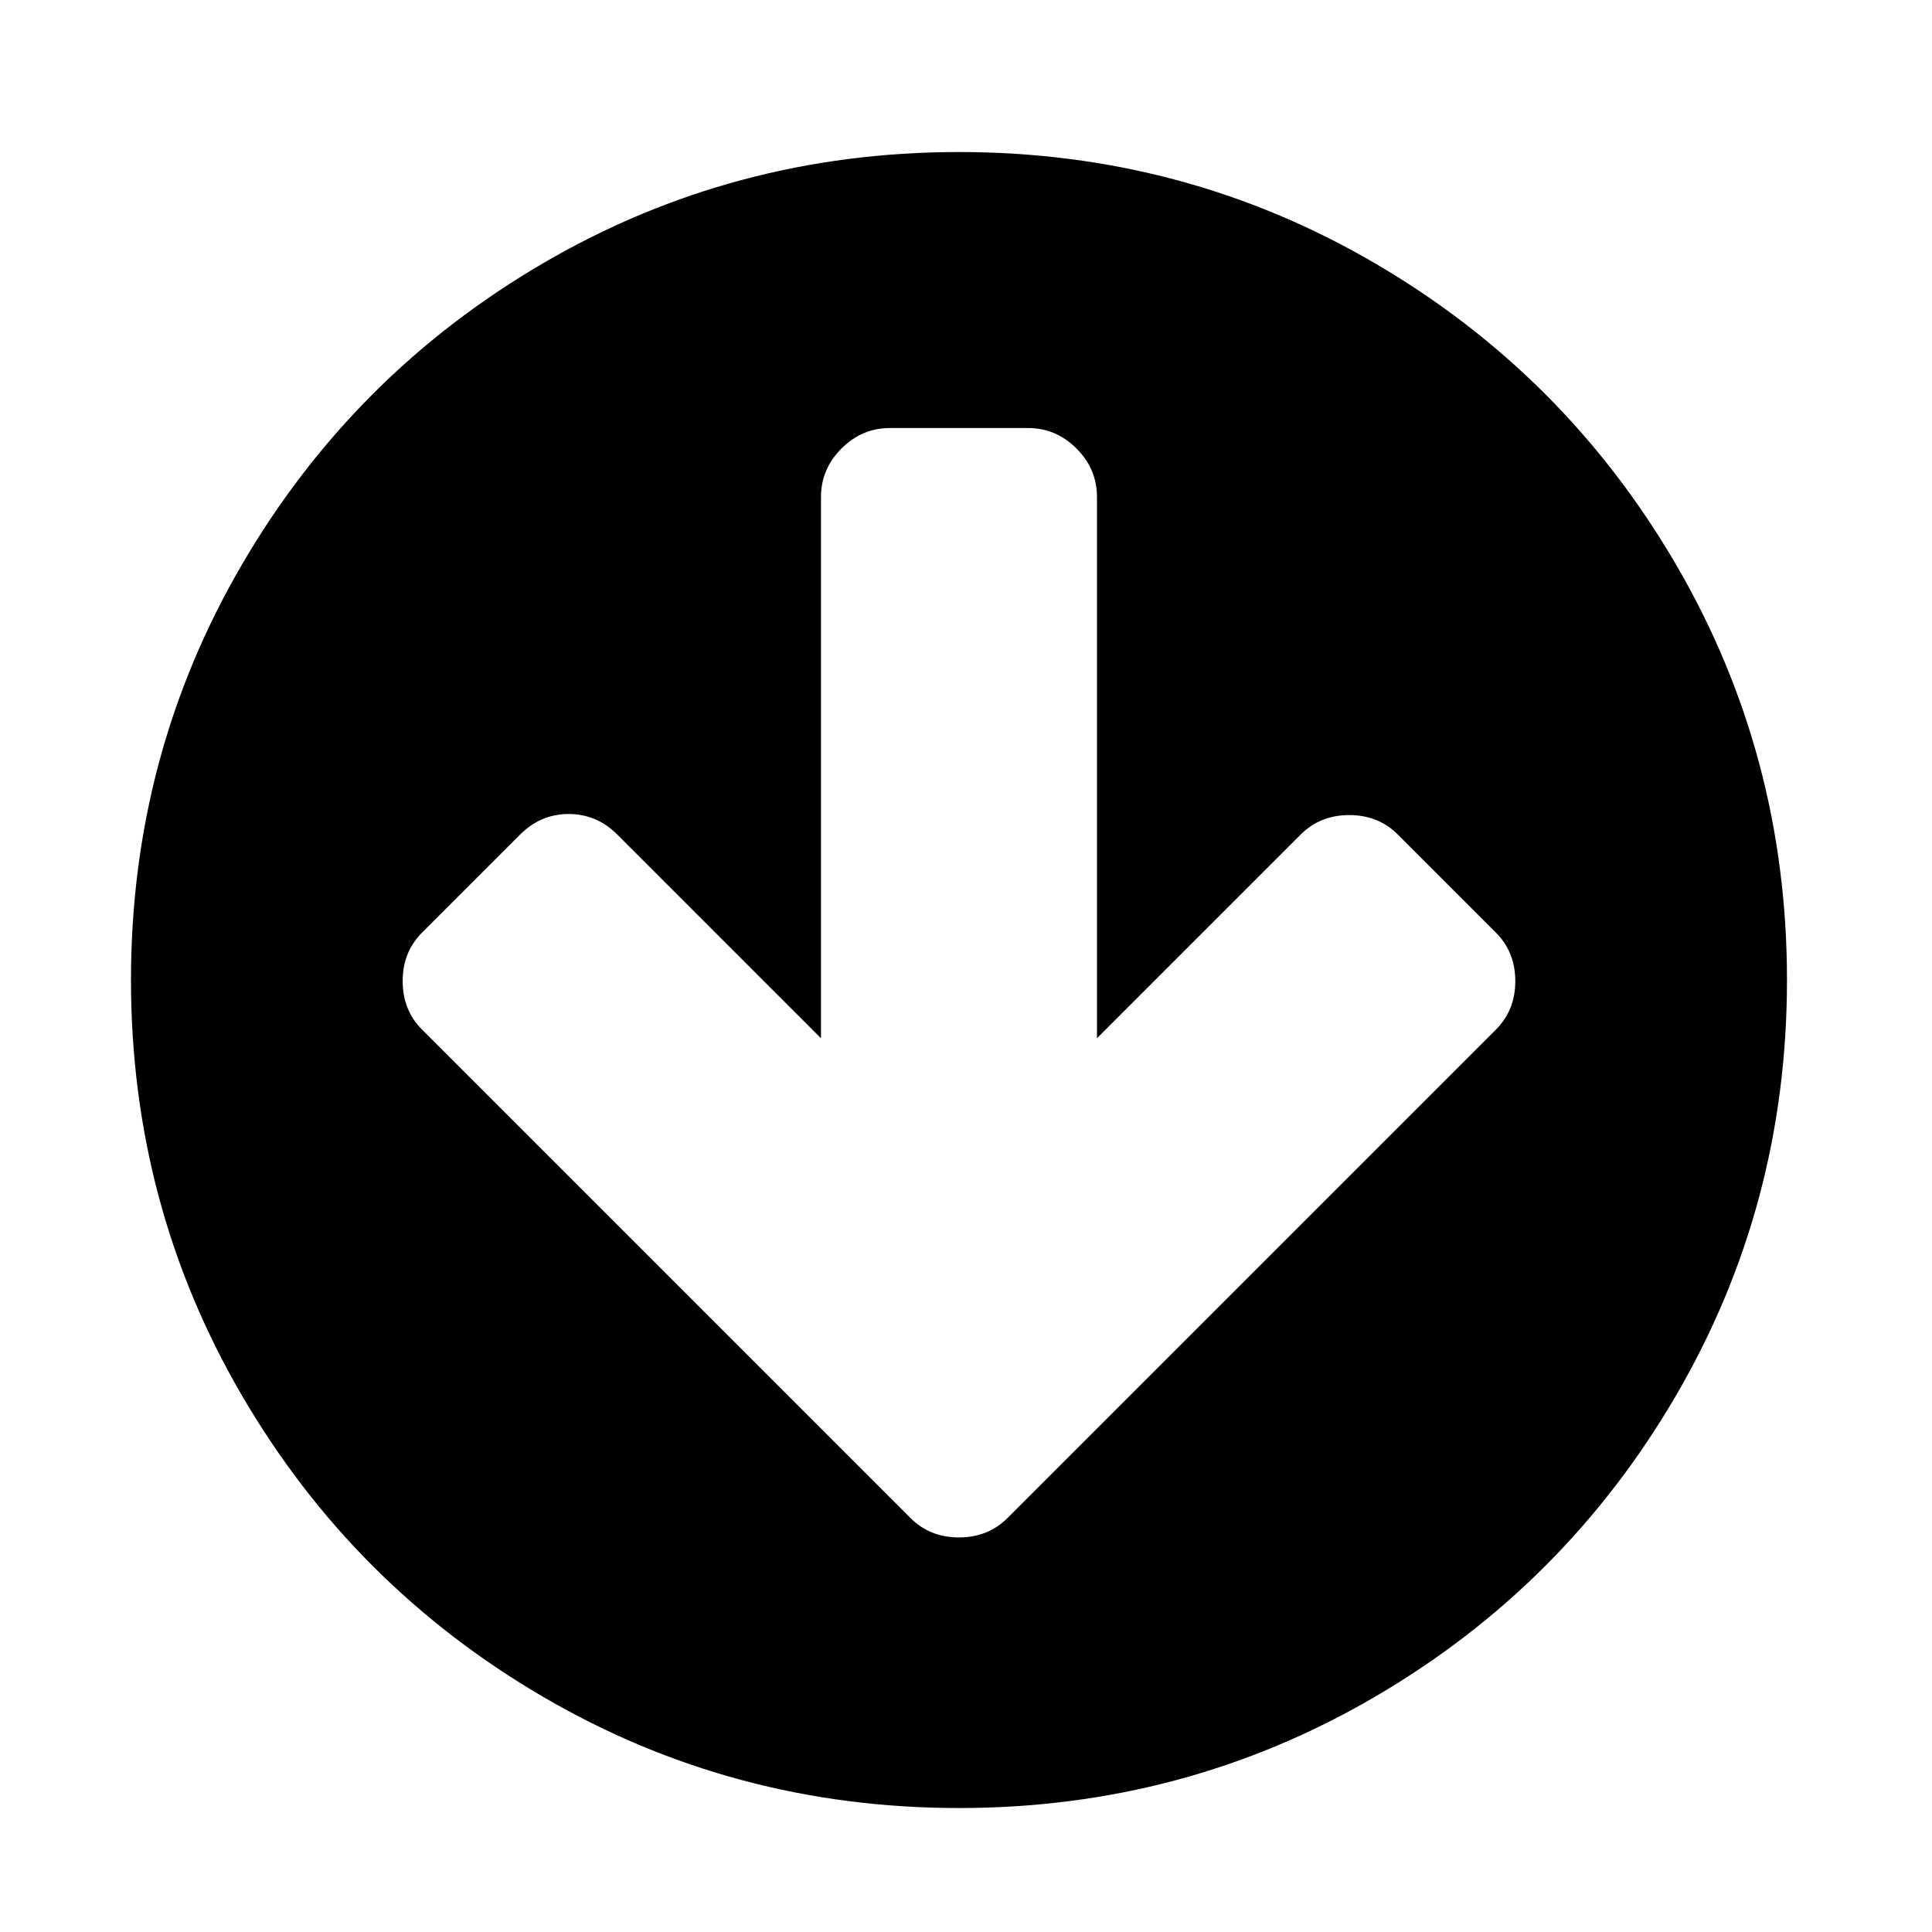 <svg height="100%" width="100%" version="1.1" id="svg2" viewBox="0 -256 1792 1792" xmlns="http://www.w3.org/2000/svg">
  <defs id="defs10"></defs>
  
  <g id="g4" transform="matrix(1,0,0,-1,121.492,1293.017)">
    <path style="fill:currentColor" id="path6" d="m 1284,639 q 0,27 -18,45 l -91,91 q -18,18 -45,18 -27,0 -45,-18 L 896,586 v 502 q 0,26 -19,45 -19,19 -45,19 H 704 q -26,0 -45,-19 -19,-19 -19,-45 V 586 L 451,775 q -19,19 -45,19 -26,0 -45,-19 l -91,-91 q -18,-18 -18,-45 0,-27 18,-45 l 362,-362 91,-91 q 18,-18 45,-18 27,0 45,18 l 91,91 362,362 q 18,18 18,45 z m 252,1 Q 1536,431 1433,254.5 1330,78 1153.5,-25 977,-128 768,-128 559,-128 382.5,-25 206,78 103,254.5 0,431 0,640 0,849 103,1025.5 206,1202 382.5,1305 559,1408 768,1408 977,1408 1153.5,1305 1330,1202 1433,1025.5 1536,849 1536,640 z"></path>
  </g>
</svg>
